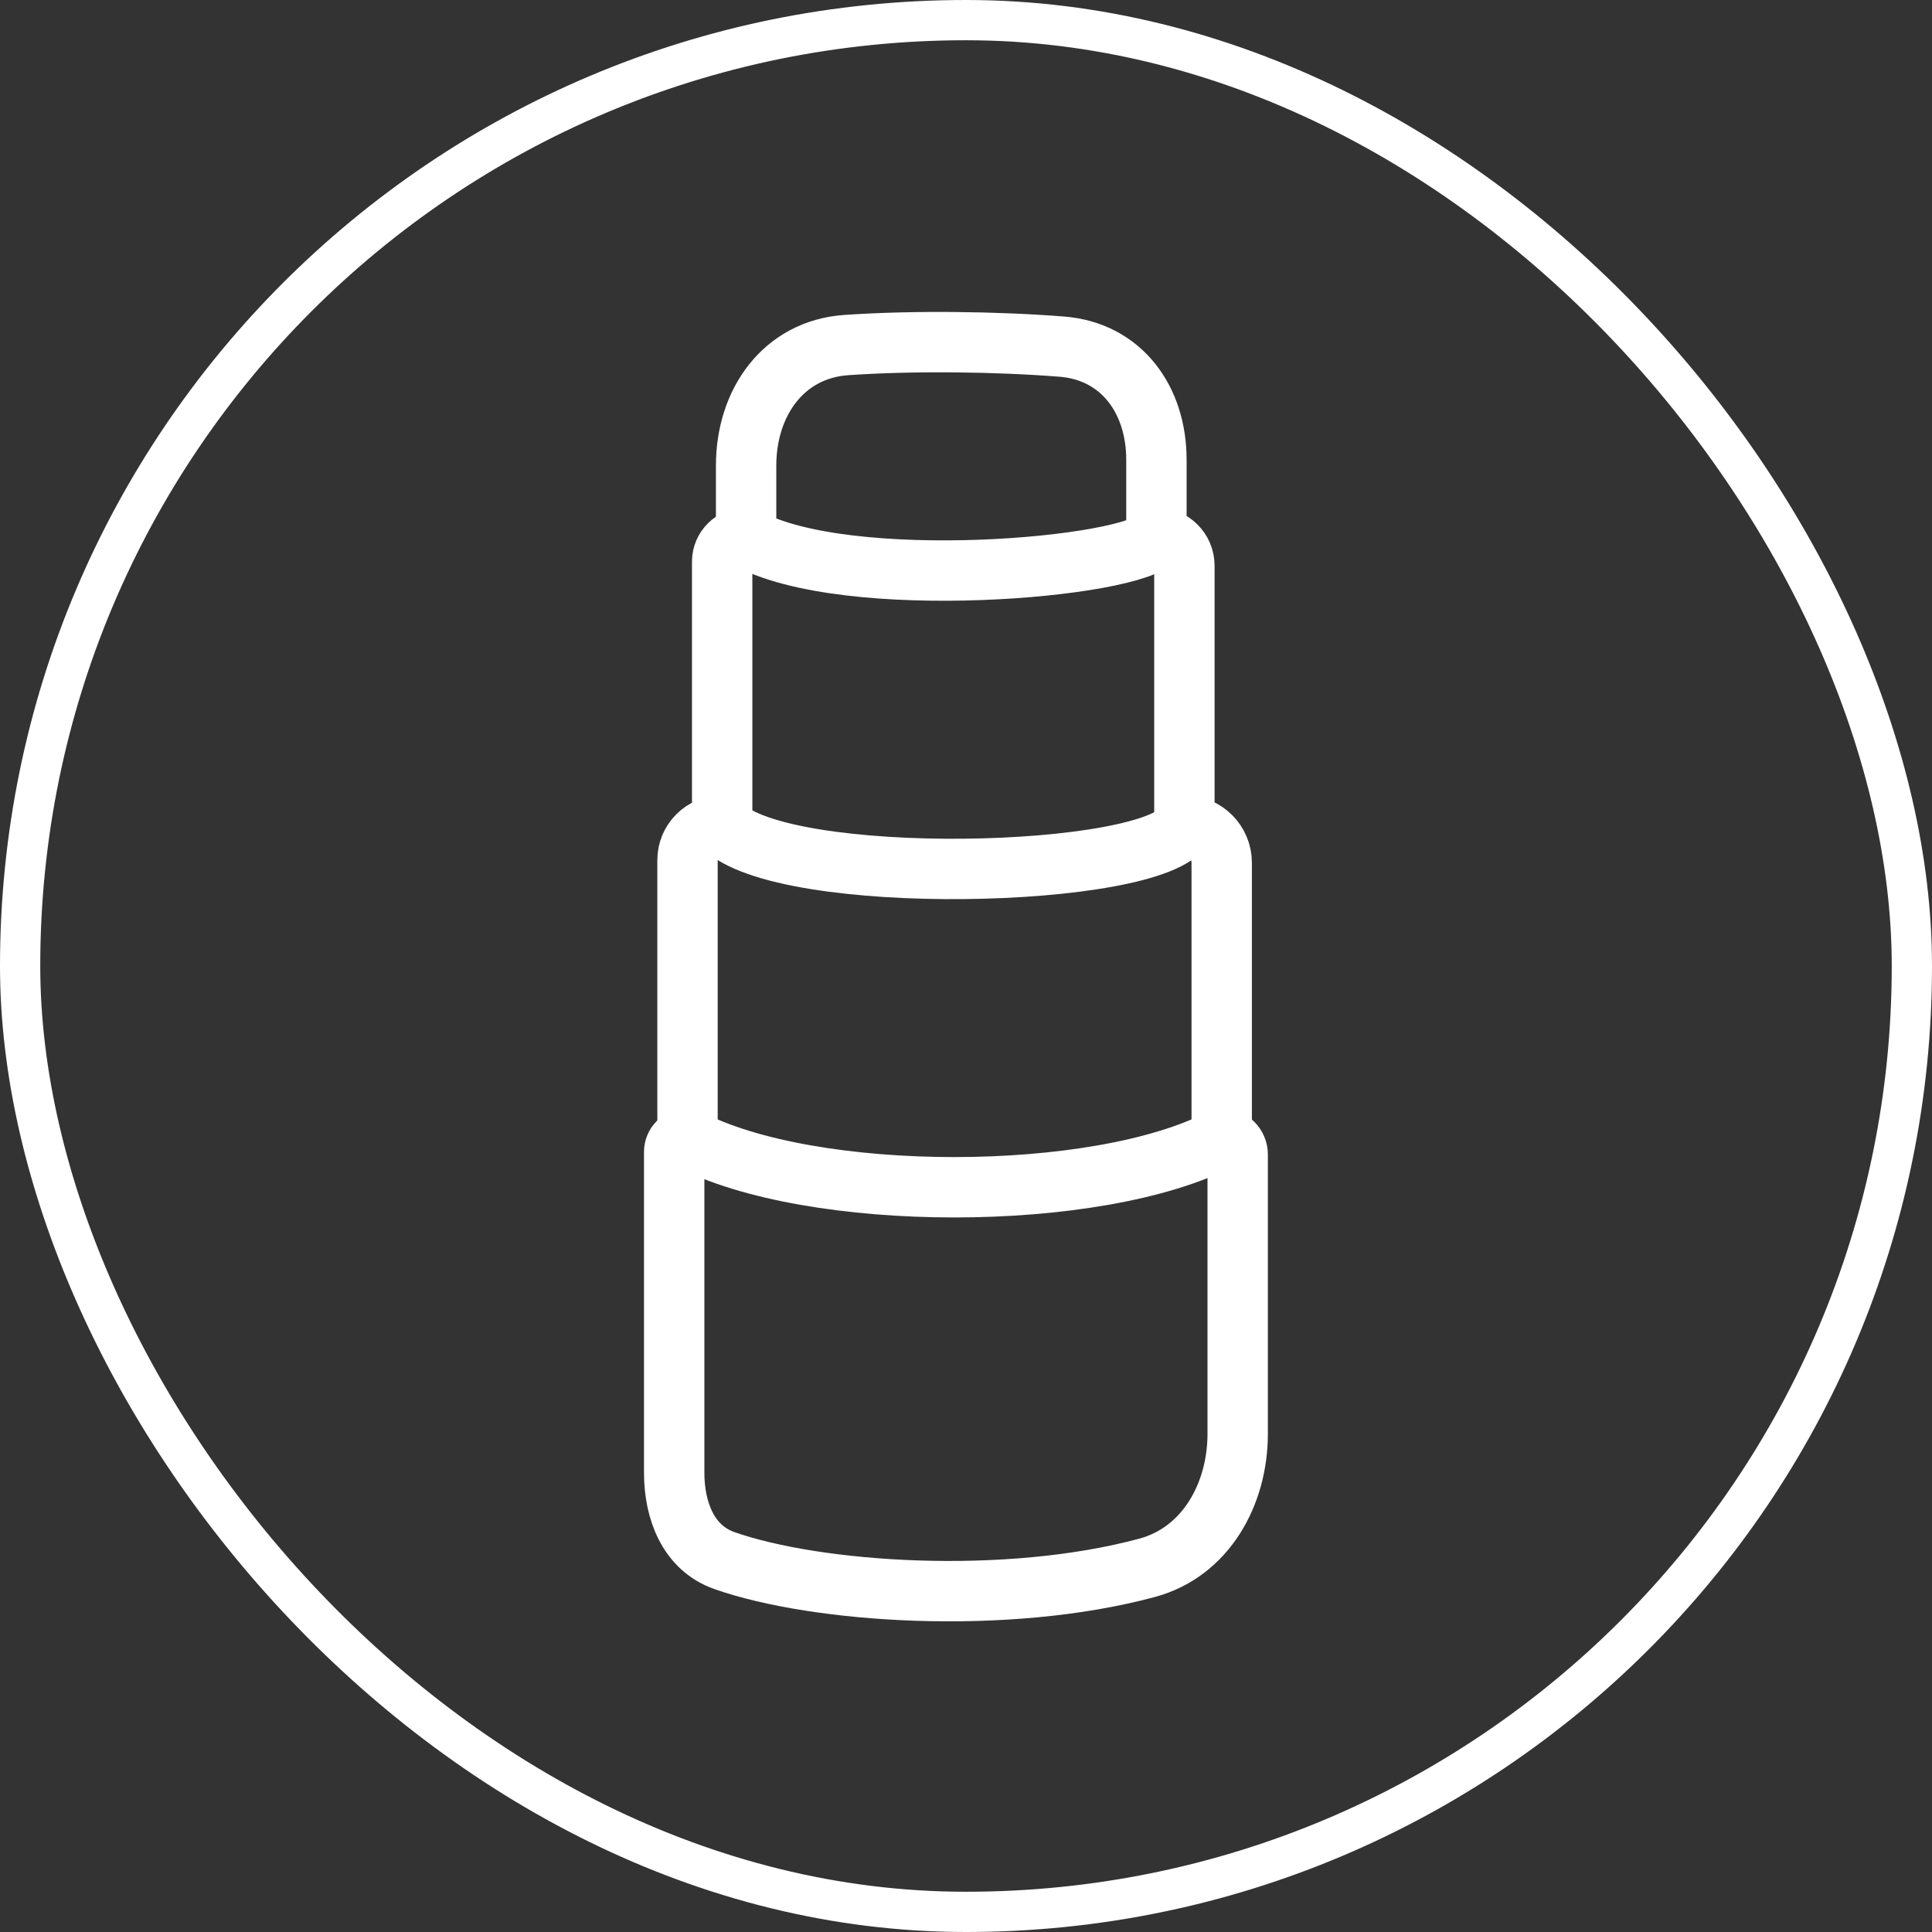 <svg width="48" height="48" viewBox="0 0 48 48" fill="none" xmlns="http://www.w3.org/2000/svg">
<rect x="0" y="0" width="48" height="48" fill="#333333" stroke="none"/>
<rect x="0.5" y="0.5" width="47" height="47" rx="23.5" stroke="white"/>
<path d="M18.537 13.36V11.566C18.537 10.001 19.465 8.682 21.025 8.573C22.682 8.458 24.778 8.485 26.381 8.612C27.865 8.729 28.731 9.934 28.731 11.422V13.36M18.537 13.36C21.03 14.742 28.175 14.108 28.731 13.36M18.537 13.36C18.208 13.36 17.942 13.626 17.942 13.955V20.509M28.731 13.36C29.115 13.36 29.426 13.671 29.426 14.055V20.509M29.426 20.509C28.685 21.84 19.425 22.054 17.942 20.509M29.426 20.509C29.938 20.509 30.353 20.923 30.353 21.435V28.286M30.353 28.286C27.272 29.901 20.139 29.901 17.081 28.286M30.353 28.286C30.572 28.286 30.75 28.464 30.75 28.683V35.621C30.75 37.125 29.955 38.559 28.502 38.951C25.005 39.895 20.298 39.581 17.997 38.772C17.104 38.459 16.75 37.536 16.75 36.589V28.617C16.75 28.434 16.898 28.286 17.081 28.286M17.081 28.286V21.369C17.081 20.894 17.466 20.509 17.942 20.509" stroke="white" stroke-width="1.5"/>
</svg>
